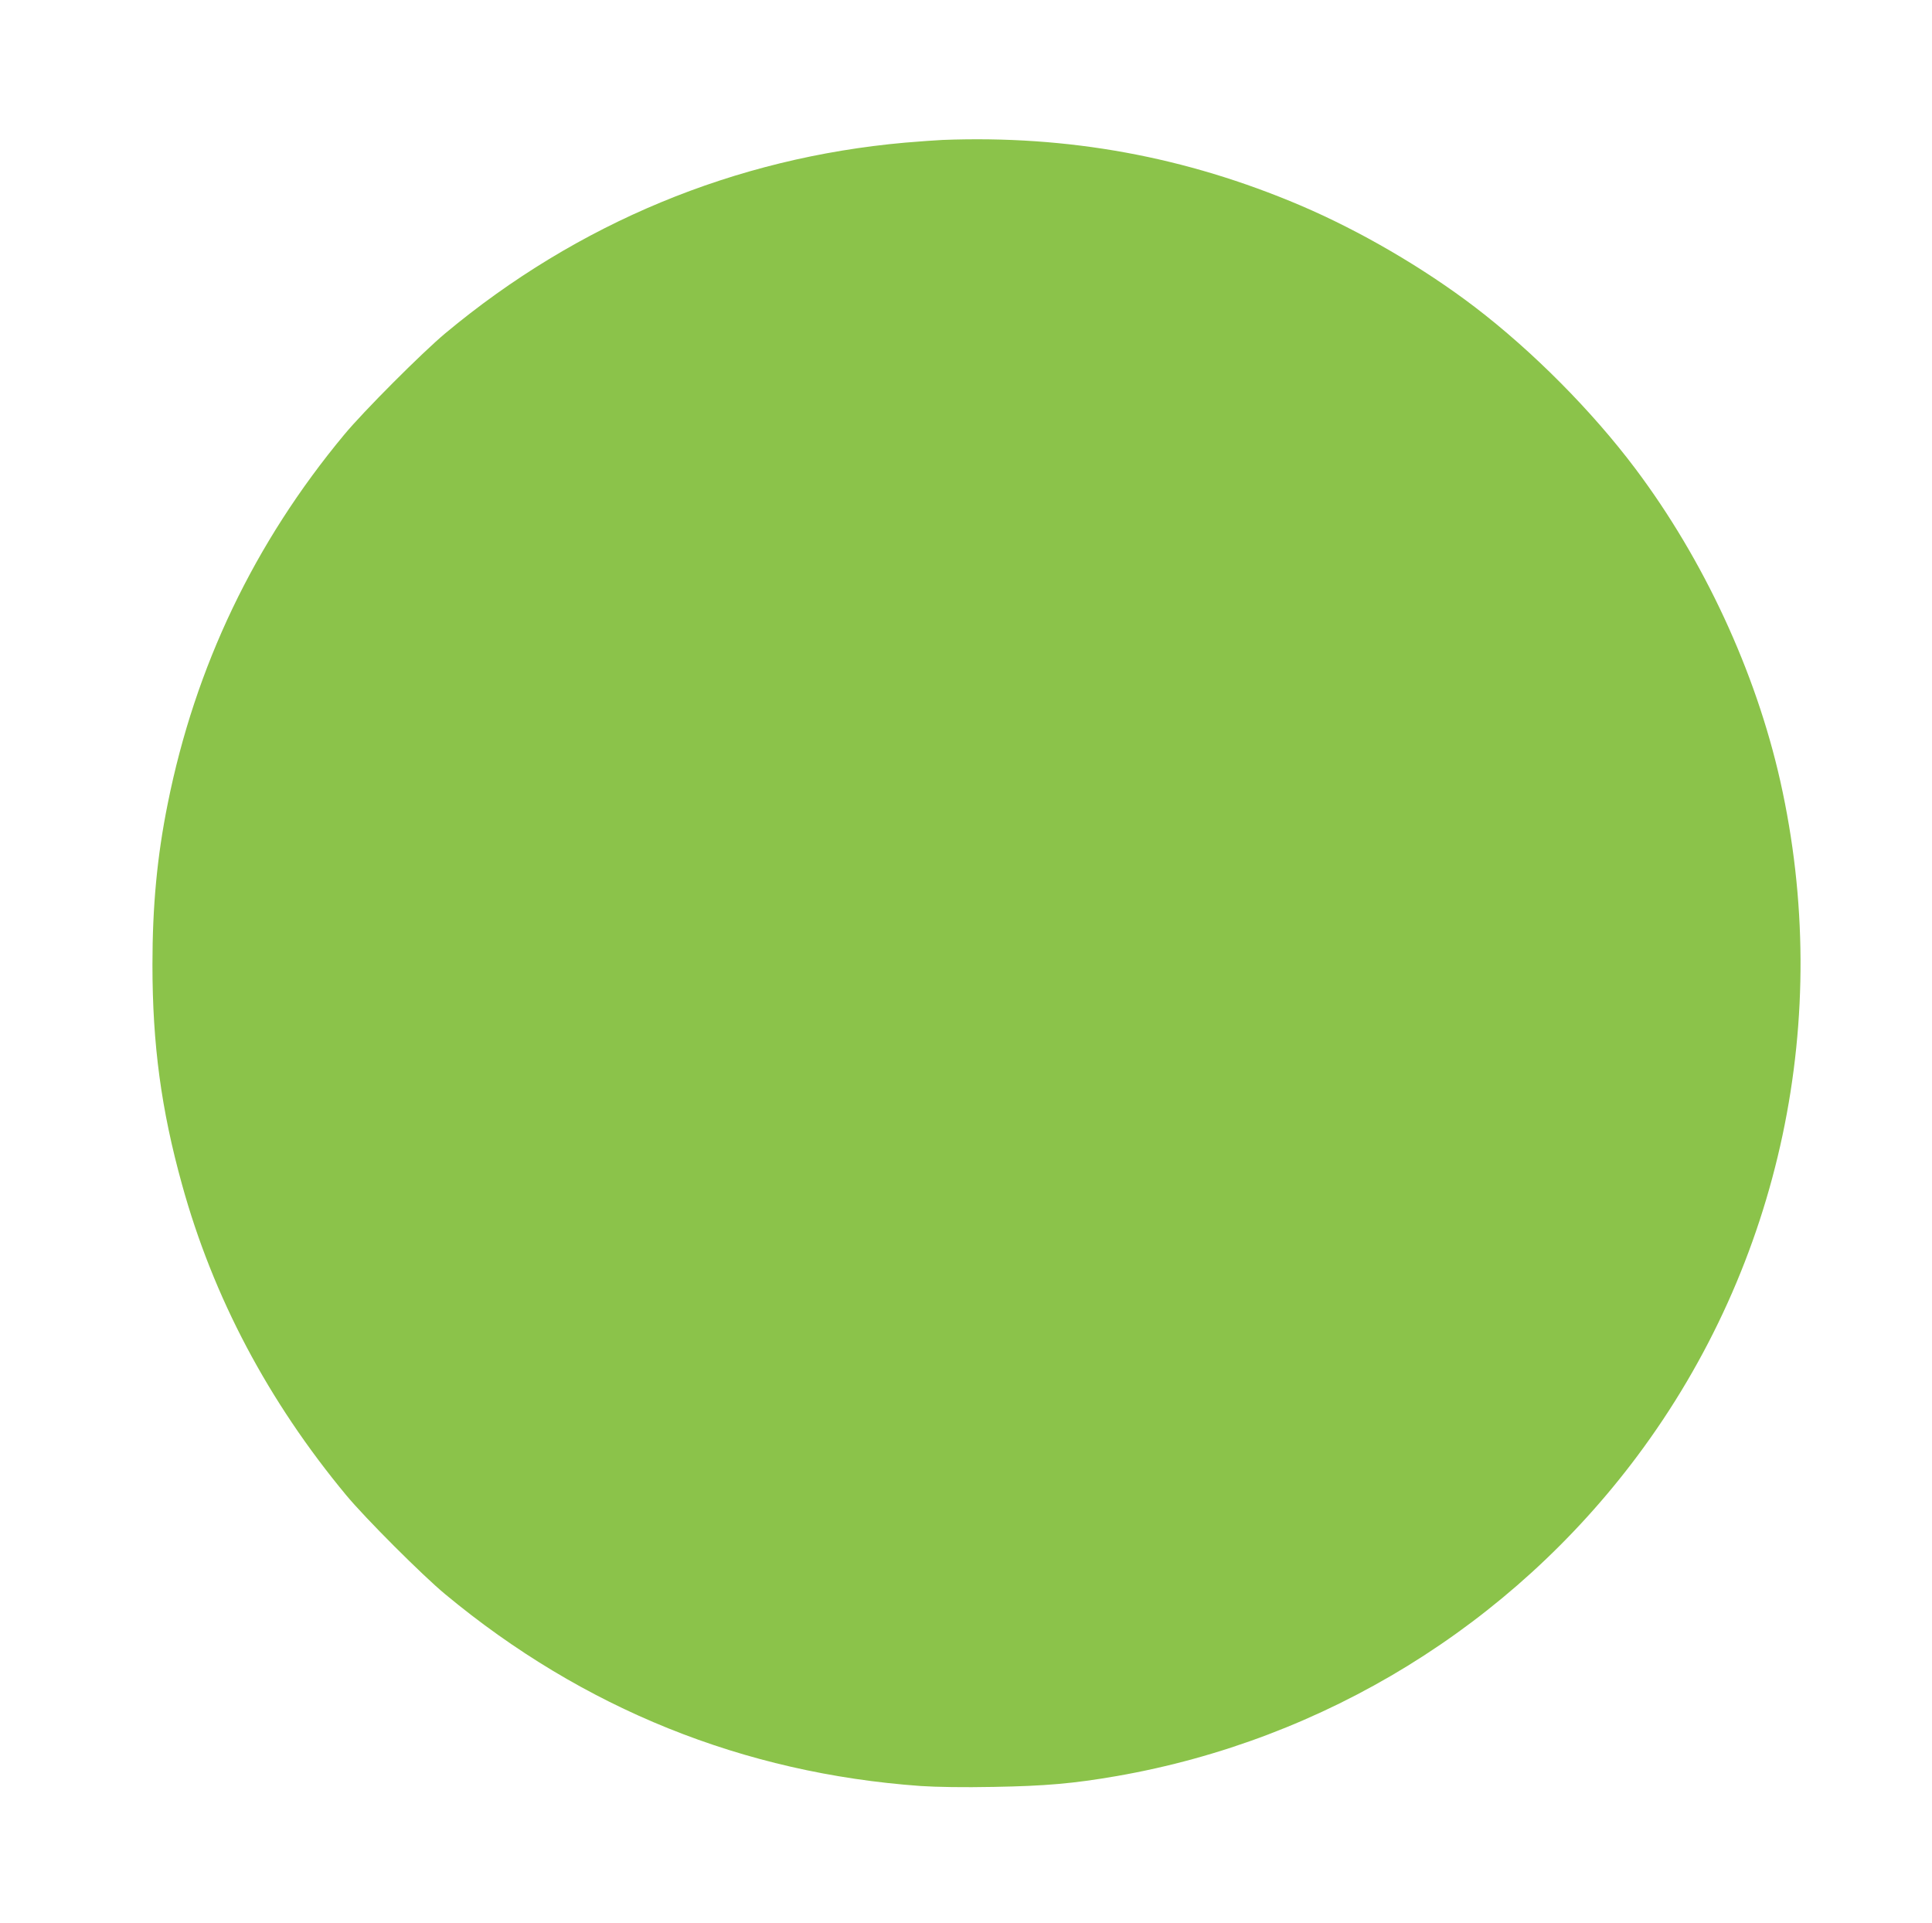 <?xml version="1.0" standalone="no"?>
<!DOCTYPE svg PUBLIC "-//W3C//DTD SVG 20010904//EN"
 "http://www.w3.org/TR/2001/REC-SVG-20010904/DTD/svg10.dtd">
<svg version="1.0" xmlns="http://www.w3.org/2000/svg"
 width="1280pt" height="1274pt" viewBox="0 0 1280 1274"
 preserveAspectRatio="xMidYMid meet">
<g transform="translate(0,1274) scale(0.1,-0.1)"
fill="#8bc34a" stroke="none">
<path d="M6245 11813 c-44 -2 -156 -10 -250 -18 -1125 -100 -2168 -532 -3045
-1263 -153 -128 -541 -516 -670 -672 -595 -716 -987 -1535 -1169 -2445 -70
-346 -101 -678 -101 -1065 0 -529 58 -960 196 -1457 206 -746 571 -1435 1088
-2058 127 -153 506 -532 656 -656 913 -758 1976 -1186 3149 -1270 104 -7 284
-10 485 -6 341 6 528 22 816 72 1375 240 2610 999 3447 2119 953 1275 1299
2907 948 4471 -163 726 -507 1467 -960 2070 -287 382 -680 778 -1065 1072
-340 259 -760 504 -1154 672 -762 324 -1539 466 -2371 434z"/>
</g>
</svg>
